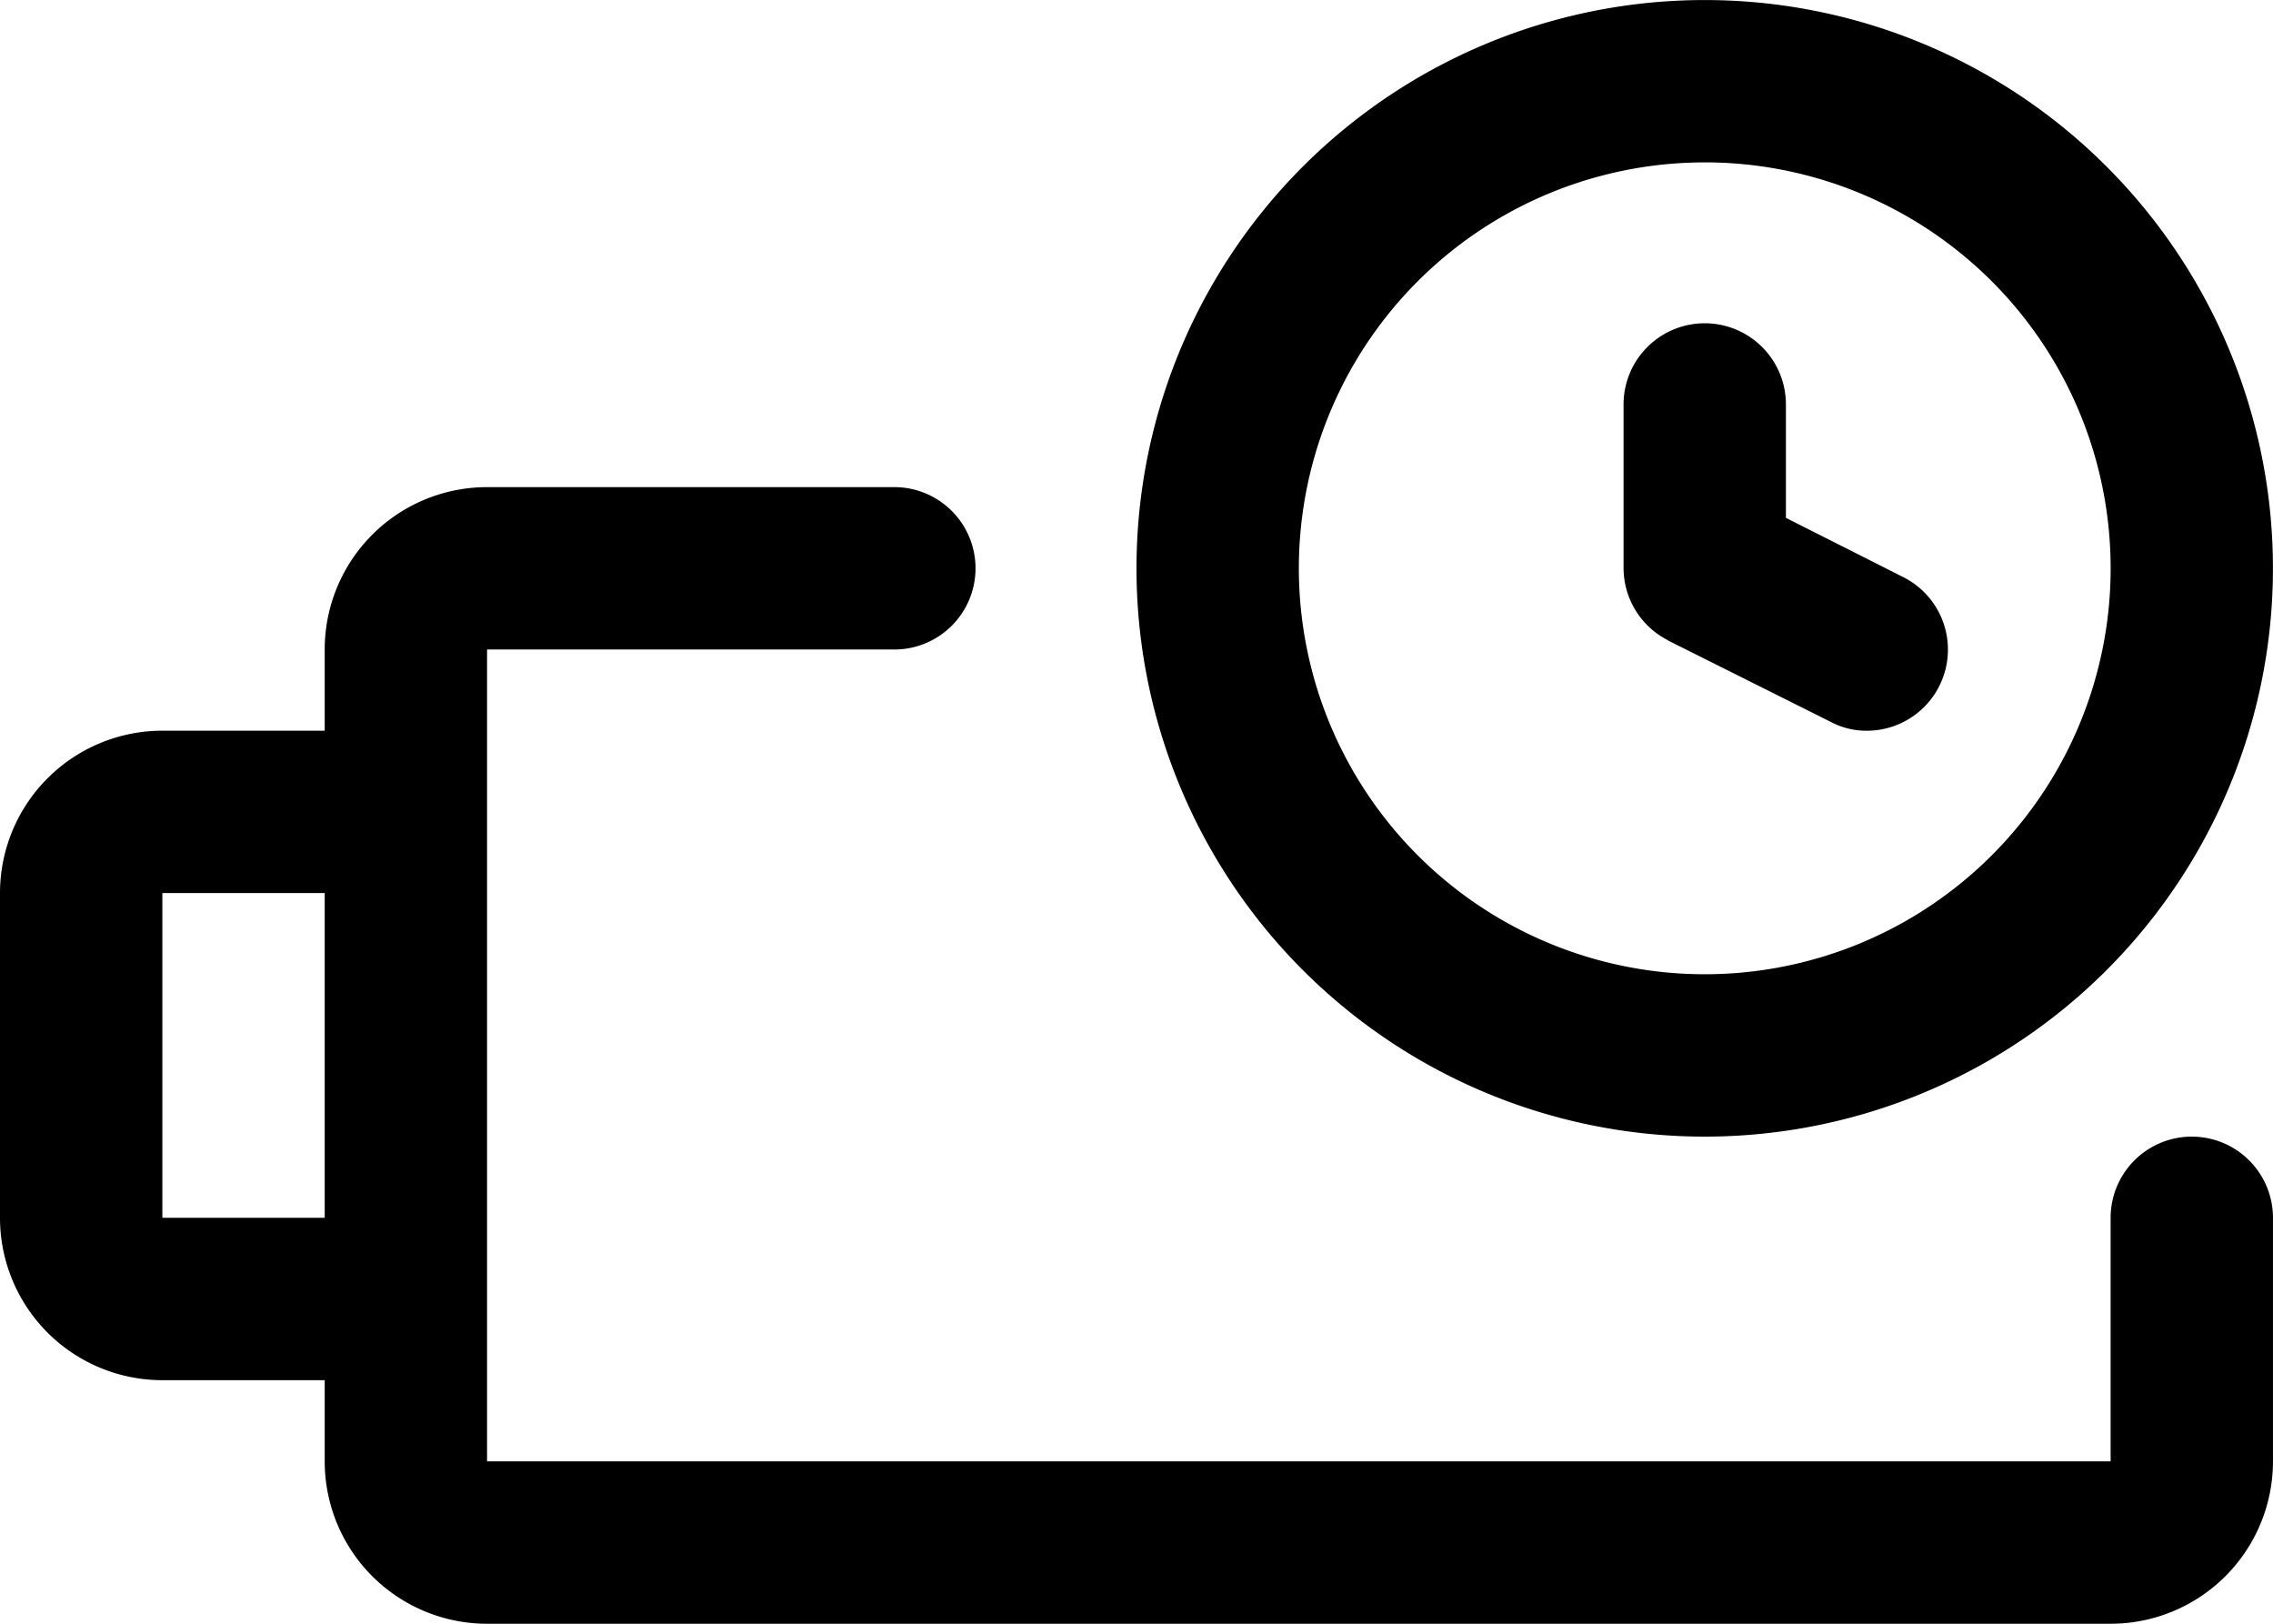 <svg xmlns="http://www.w3.org/2000/svg" width="97.652" height="69.752" viewBox="0 0 97.652 69.752">
  <g id="noun-battery-life-duration-5789610" transform="translate(-75 -224.994)">
    <path id="Path_72" data-name="Path 72" d="M169.164,477.9a3.488,3.488,0,0,0-3.488,3.487v10.463H95.925V456.975h17.438a3.488,3.488,0,1,0,0-6.975H95.925a6.976,6.976,0,0,0-6.975,6.975v3.488H81.975A6.976,6.976,0,0,0,75,467.438v13.95a6.976,6.976,0,0,0,6.975,6.975H88.95v3.488a6.976,6.976,0,0,0,6.975,6.975h69.751a6.976,6.976,0,0,0,6.975-6.975V481.388a3.488,3.488,0,0,0-3.488-3.487Zm-87.189,3.487v-13.95H88.95v13.95Z" transform="translate(0 -204.08)"/>
    <path id="Path_73" data-name="Path 73" d="M624.41,273.82a24.412,24.412,0,1,0-17.263-7.15A24.415,24.415,0,0,0,624.41,273.82Zm0-41.851a17.438,17.438,0,1,1-12.33,5.107A17.437,17.437,0,0,1,624.41,231.97Z" transform="translate(-476.171 0)"/>
    <path id="Path_74" data-name="Path 74" d="M826.913,388.571l6.975,3.488a3.243,3.243,0,0,0,1.569.384,3.485,3.485,0,0,0,1.569-6.591L831.97,383.3v-4.813a3.488,3.488,0,1,0-6.975,0v6.975a3.488,3.488,0,0,0,1.918,3.1Z" transform="translate(-680.244 -136.059)"/>
  </g>
</svg>
